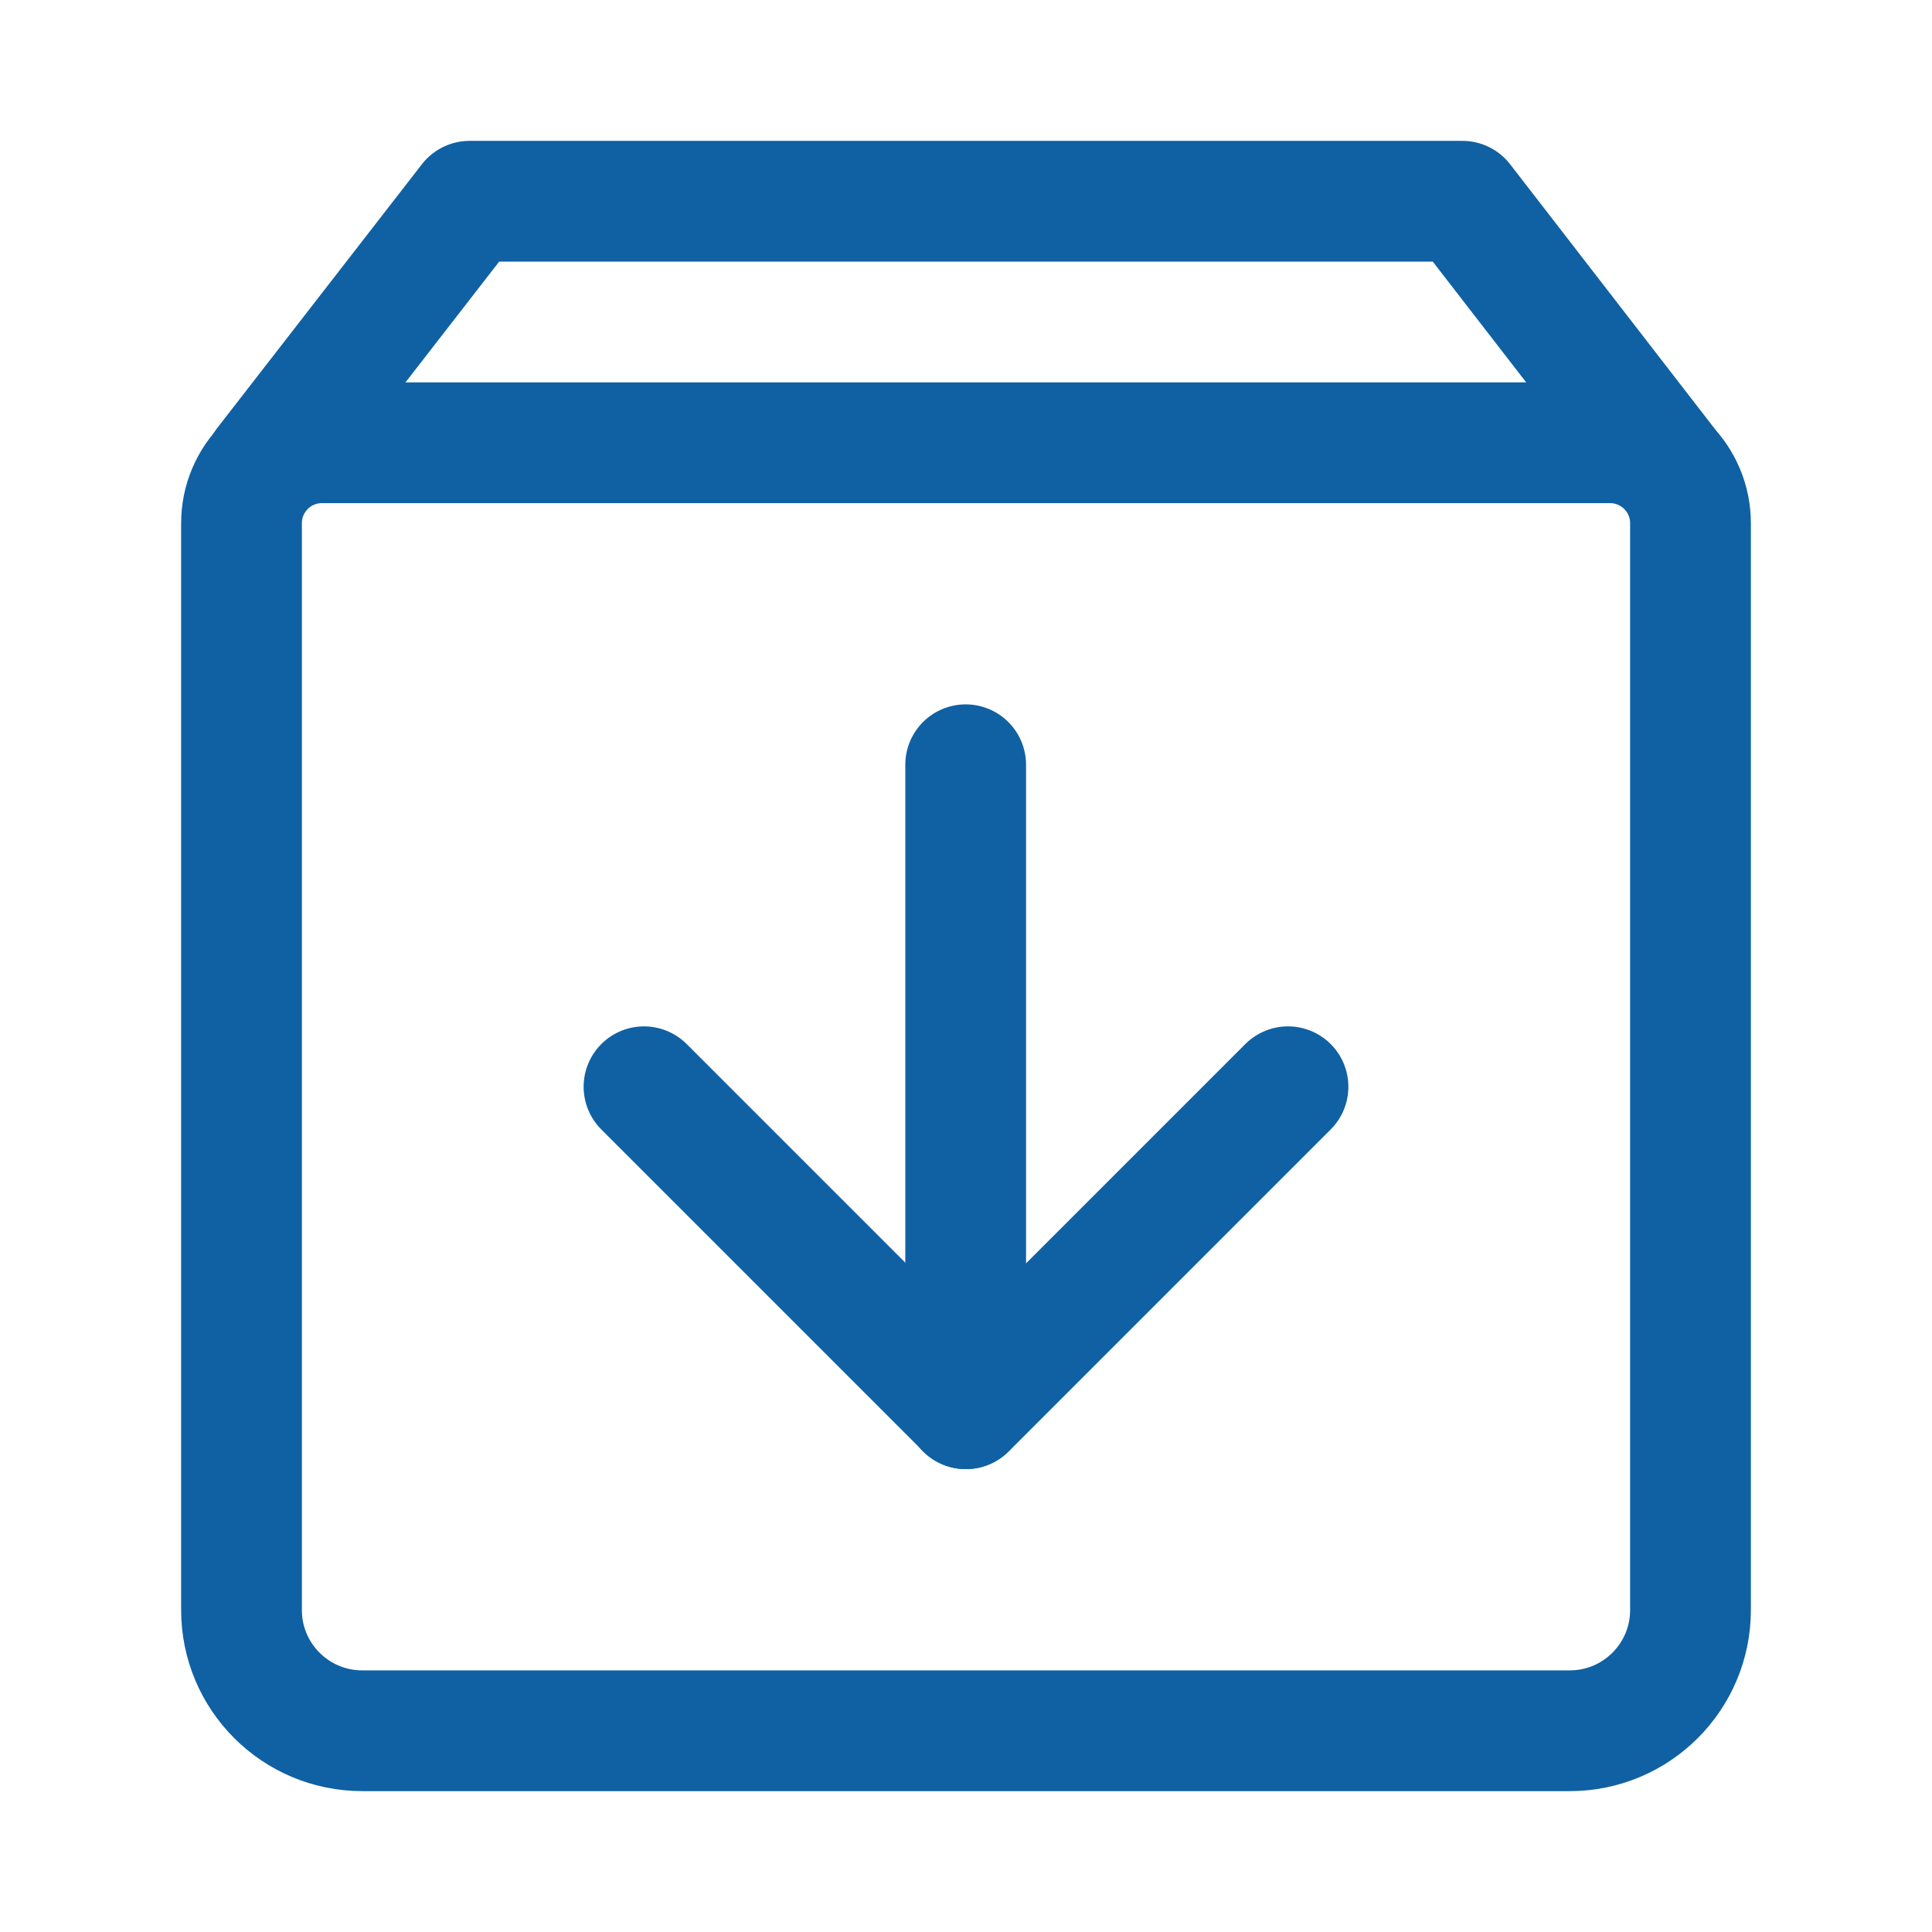 <svg xmlns="http://www.w3.org/2000/svg" width="24" height="24" viewBox="0 0 48 48" fill="none"><path d="M41.4 11.551L36.333 5H11.667L6.584 11.551" stroke="#0F61A3" stroke-width="3" stroke-linecap="round" stroke-linejoin="round"></path><path d="M6 13C6 11.895 6.895 11 8 11H40C41.105 11 42 11.895 42 13V40C42 41.657 40.657 43 39 43H9C7.343 43 6 41.657 6 40V13Z" fill="none" stroke="#0F61A3" stroke-width="3" stroke-linejoin="round"></path><path d="M32 27L24 35L16 27" stroke="#0F61A3" stroke-width="3" stroke-linecap="round" stroke-linejoin="round"></path><path d="M23.992 19V35" stroke="#0F61A3" stroke-width="3" stroke-linecap="round" stroke-linejoin="round"></path></svg>
